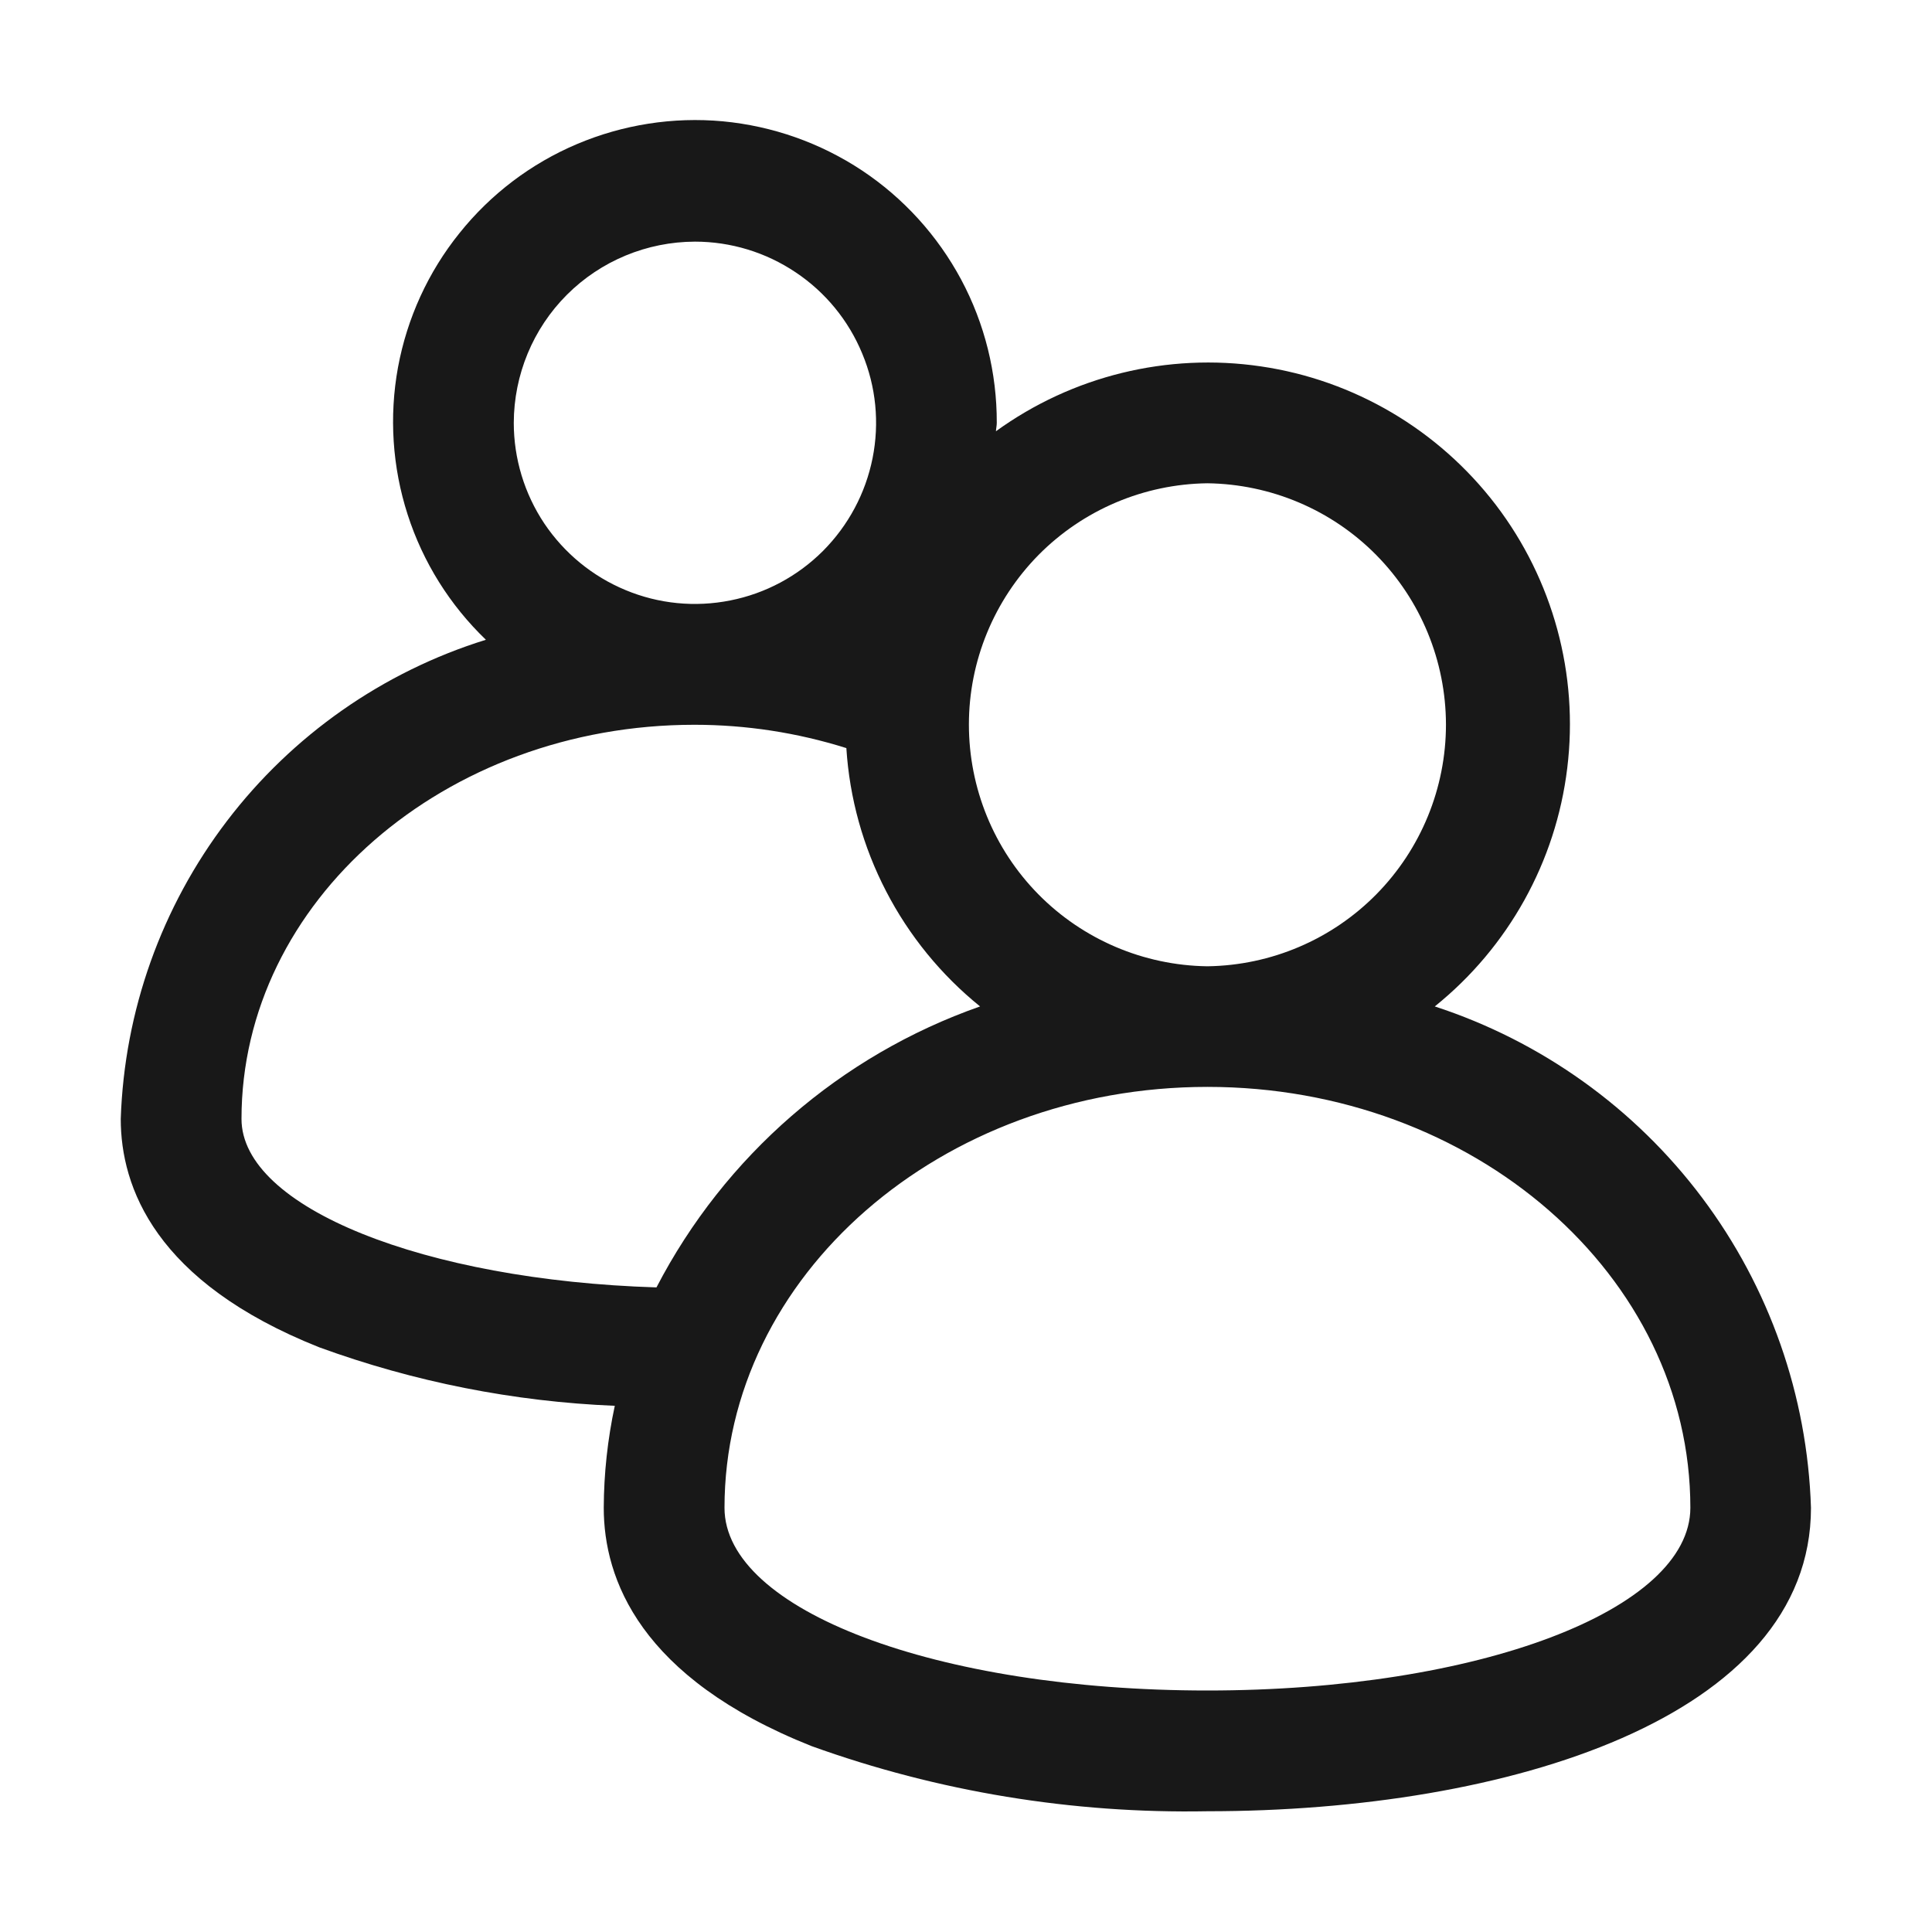 <svg width="14" height="14" viewBox="0 0 14 14" fill="none" xmlns="http://www.w3.org/2000/svg">
<path d="M10.397 7.293C10.93 6.864 11.275 6.244 11.357 5.565C11.44 4.887 11.254 4.202 10.839 3.658C10.424 3.115 9.813 2.754 9.137 2.655C8.46 2.555 7.771 2.724 7.217 3.125C7.218 3.104 7.223 3.085 7.223 3.064C7.224 2.702 7.136 2.346 6.965 2.026C6.794 1.707 6.547 1.435 6.246 1.235C5.944 1.035 5.598 0.913 5.237 0.879C4.877 0.846 4.514 0.903 4.181 1.044C3.848 1.185 3.555 1.407 3.329 1.69C3.102 1.972 2.95 2.306 2.884 2.662C2.819 3.018 2.843 3.385 2.954 3.729C3.065 4.074 3.26 4.385 3.521 4.636C2.774 4.868 2.118 5.328 1.644 5.95C1.17 6.572 0.901 7.326 0.875 8.108C0.875 8.602 1.124 9.29 2.313 9.763C3.001 10.014 3.724 10.157 4.455 10.187C4.403 10.43 4.376 10.677 4.375 10.926C4.375 11.441 4.636 12.158 5.881 12.653C6.8 12.984 7.772 13.143 8.749 13.125C10.927 13.125 13.123 12.445 13.123 10.926C13.097 10.113 12.822 9.329 12.334 8.679C11.846 8.029 11.169 7.545 10.397 7.293ZM8.749 3.502C9.209 3.508 9.649 3.694 9.972 4.021C10.296 4.349 10.477 4.79 10.478 5.25C10.478 5.71 10.297 6.152 9.974 6.48C9.651 6.808 9.212 6.995 8.752 7.002H8.749H8.746C8.286 6.995 7.847 6.808 7.524 6.48C7.201 6.152 7.021 5.71 7.021 5.25C7.021 4.79 7.203 4.349 7.526 4.021C7.85 3.694 8.289 3.508 8.749 3.502ZM5.036 1.751C5.295 1.751 5.549 1.828 5.765 1.973C5.981 2.117 6.149 2.322 6.248 2.562C6.348 2.801 6.374 3.065 6.323 3.32C6.272 3.575 6.147 3.808 5.964 3.992C5.78 4.176 5.546 4.301 5.292 4.351C5.037 4.402 4.773 4.376 4.533 4.276C4.294 4.177 4.089 4.009 3.944 3.793C3.8 3.577 3.723 3.323 3.723 3.064C3.724 2.716 3.862 2.382 4.108 2.136C4.354 1.89 4.688 1.752 5.036 1.751ZM4.757 9.329C3.076 9.277 1.75 8.75 1.75 8.108C1.75 6.533 3.222 5.252 5.032 5.252C5.406 5.252 5.777 5.309 6.133 5.421C6.156 5.783 6.254 6.136 6.421 6.458C6.588 6.781 6.82 7.065 7.102 7.293C6.09 7.648 5.251 8.377 4.757 9.329H4.757ZM8.749 12.25C6.787 12.25 5.25 11.668 5.25 10.926C5.25 9.244 6.82 7.876 8.75 7.876C10.68 7.876 12.249 9.244 12.249 10.926C12.248 11.668 10.711 12.25 8.749 12.25Z" fill="#181818"/>
</svg>

